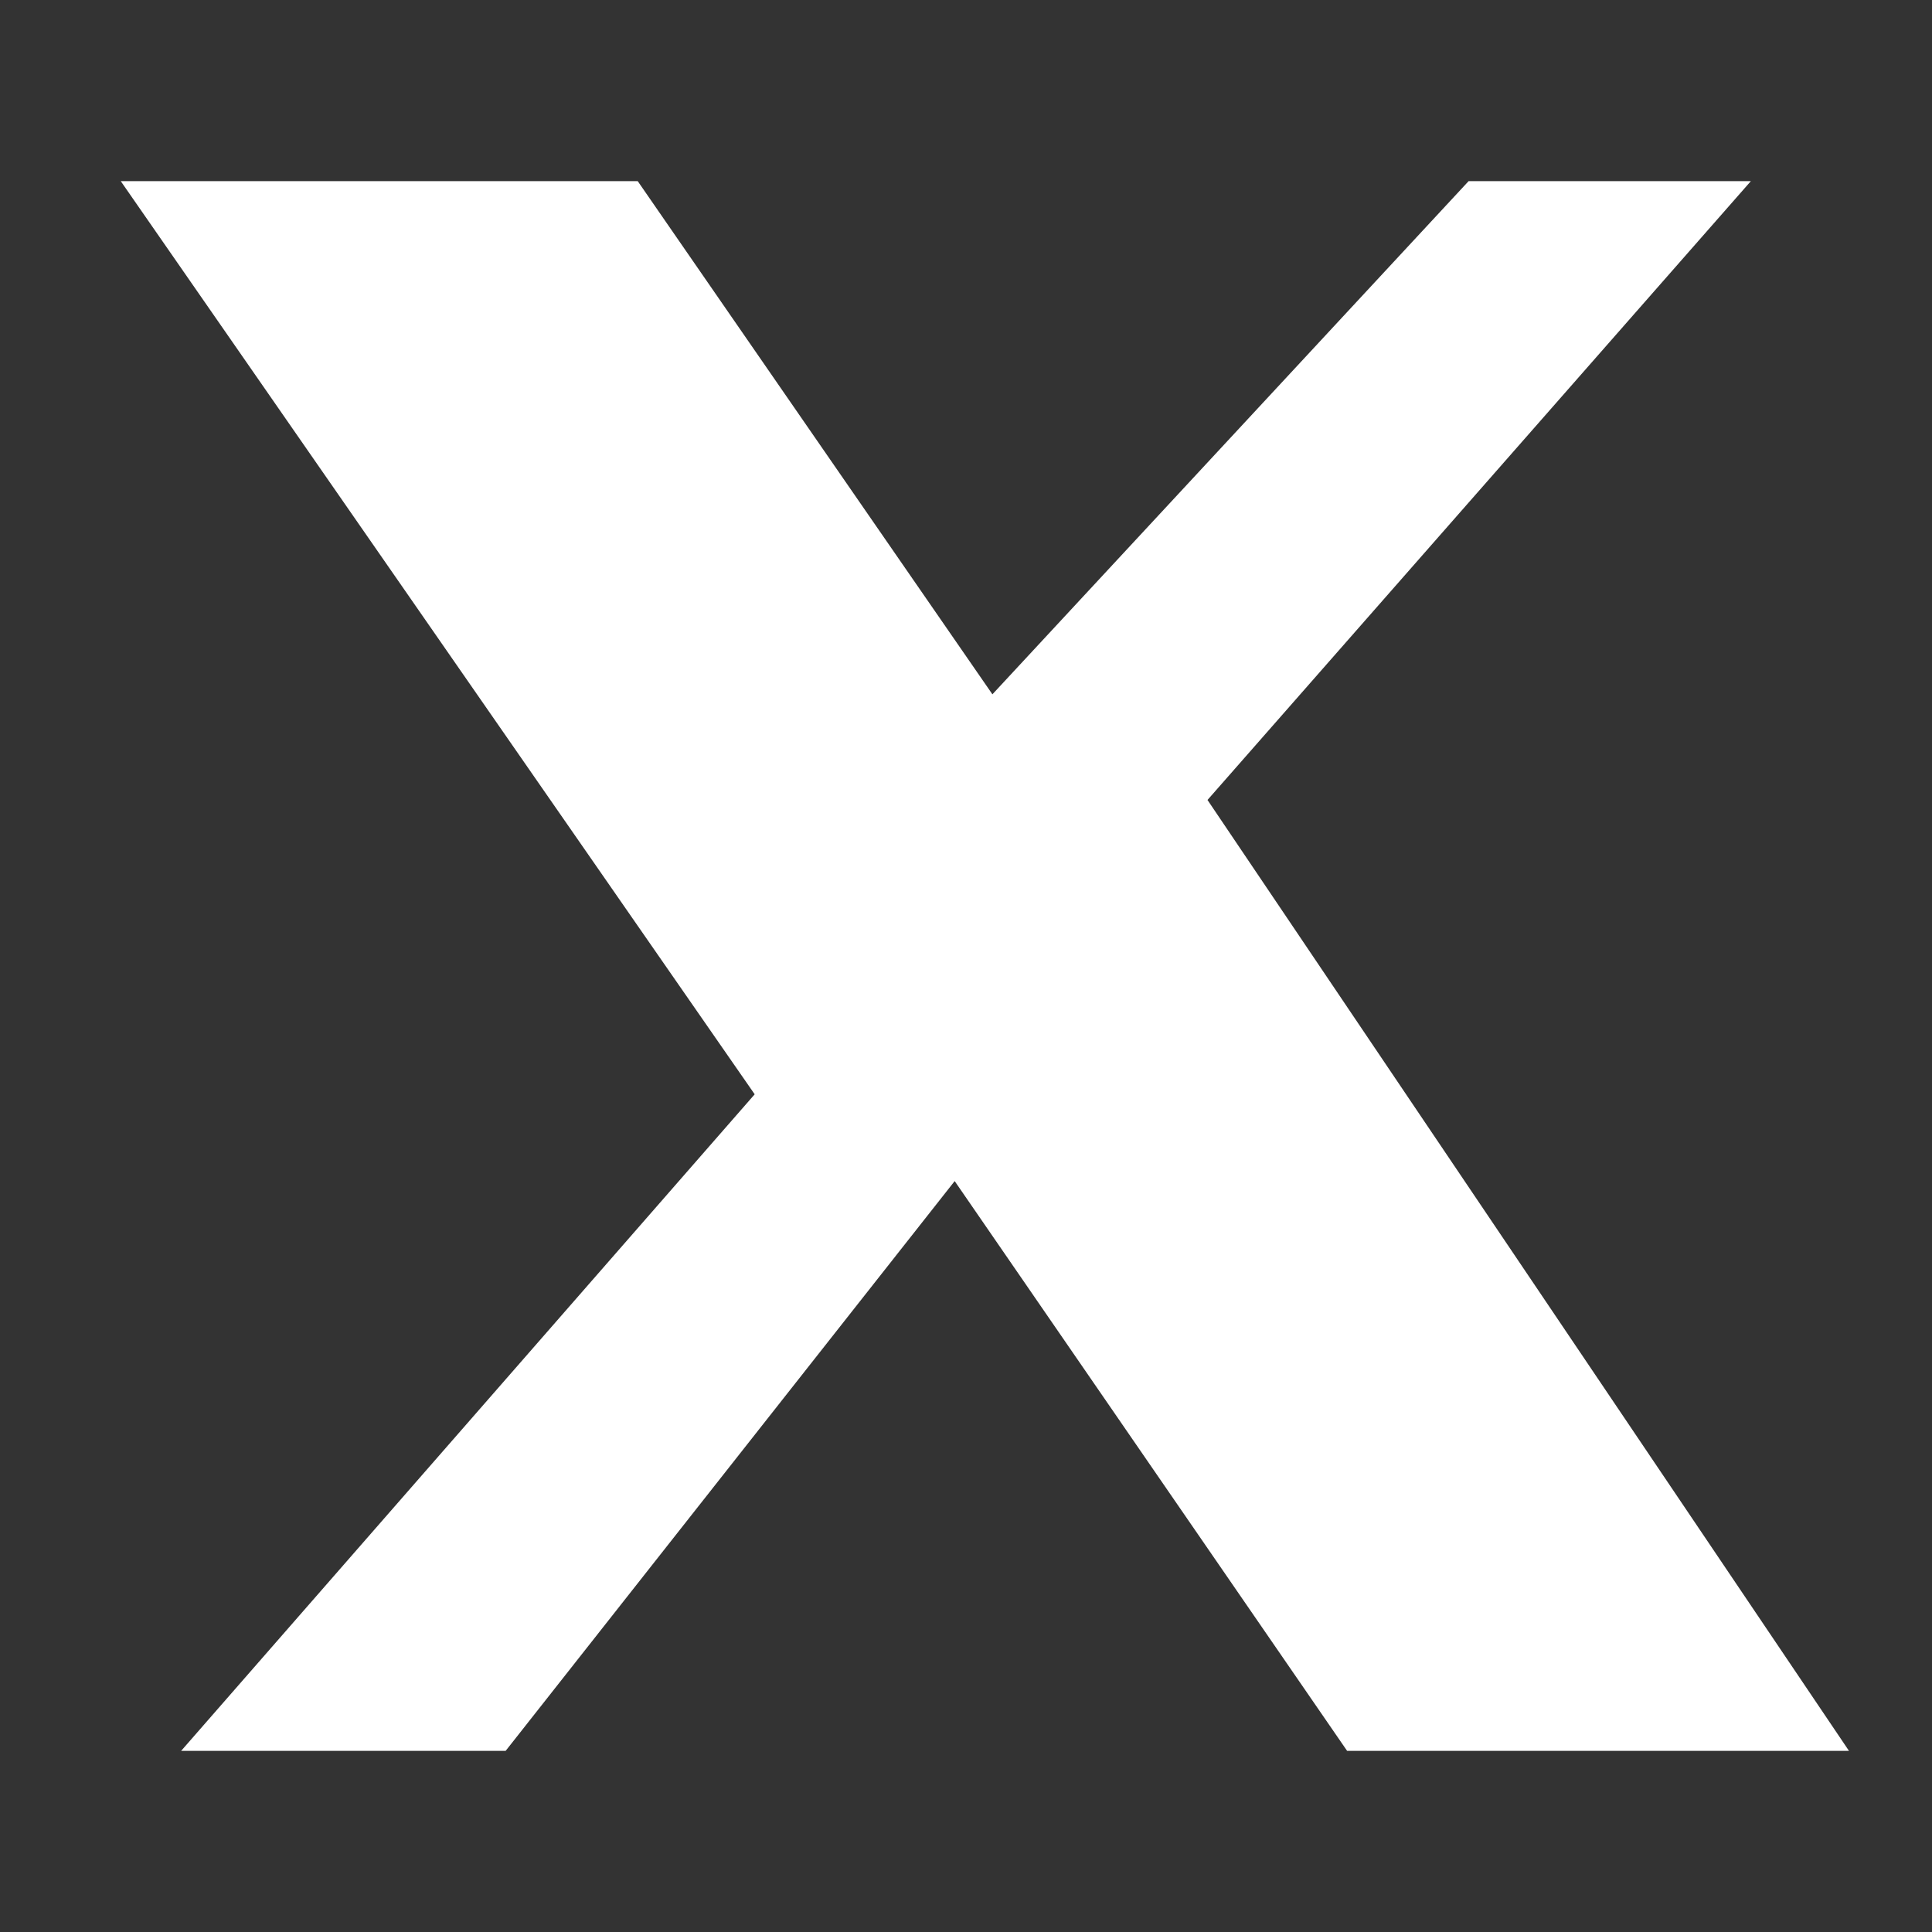 <svg xmlns="http://www.w3.org/2000/svg" viewBox="0 0 512 512" fill="white">
  <rect x="0" y="0" width="512" height="512" fill="#333333" stroke="none"/>
  <path d="M389.2 48H464l-144 164 170 252h-133l-104-151-119 151H48l152-174L32 48h137l94 136L389.2 48z"></path>
</svg>
